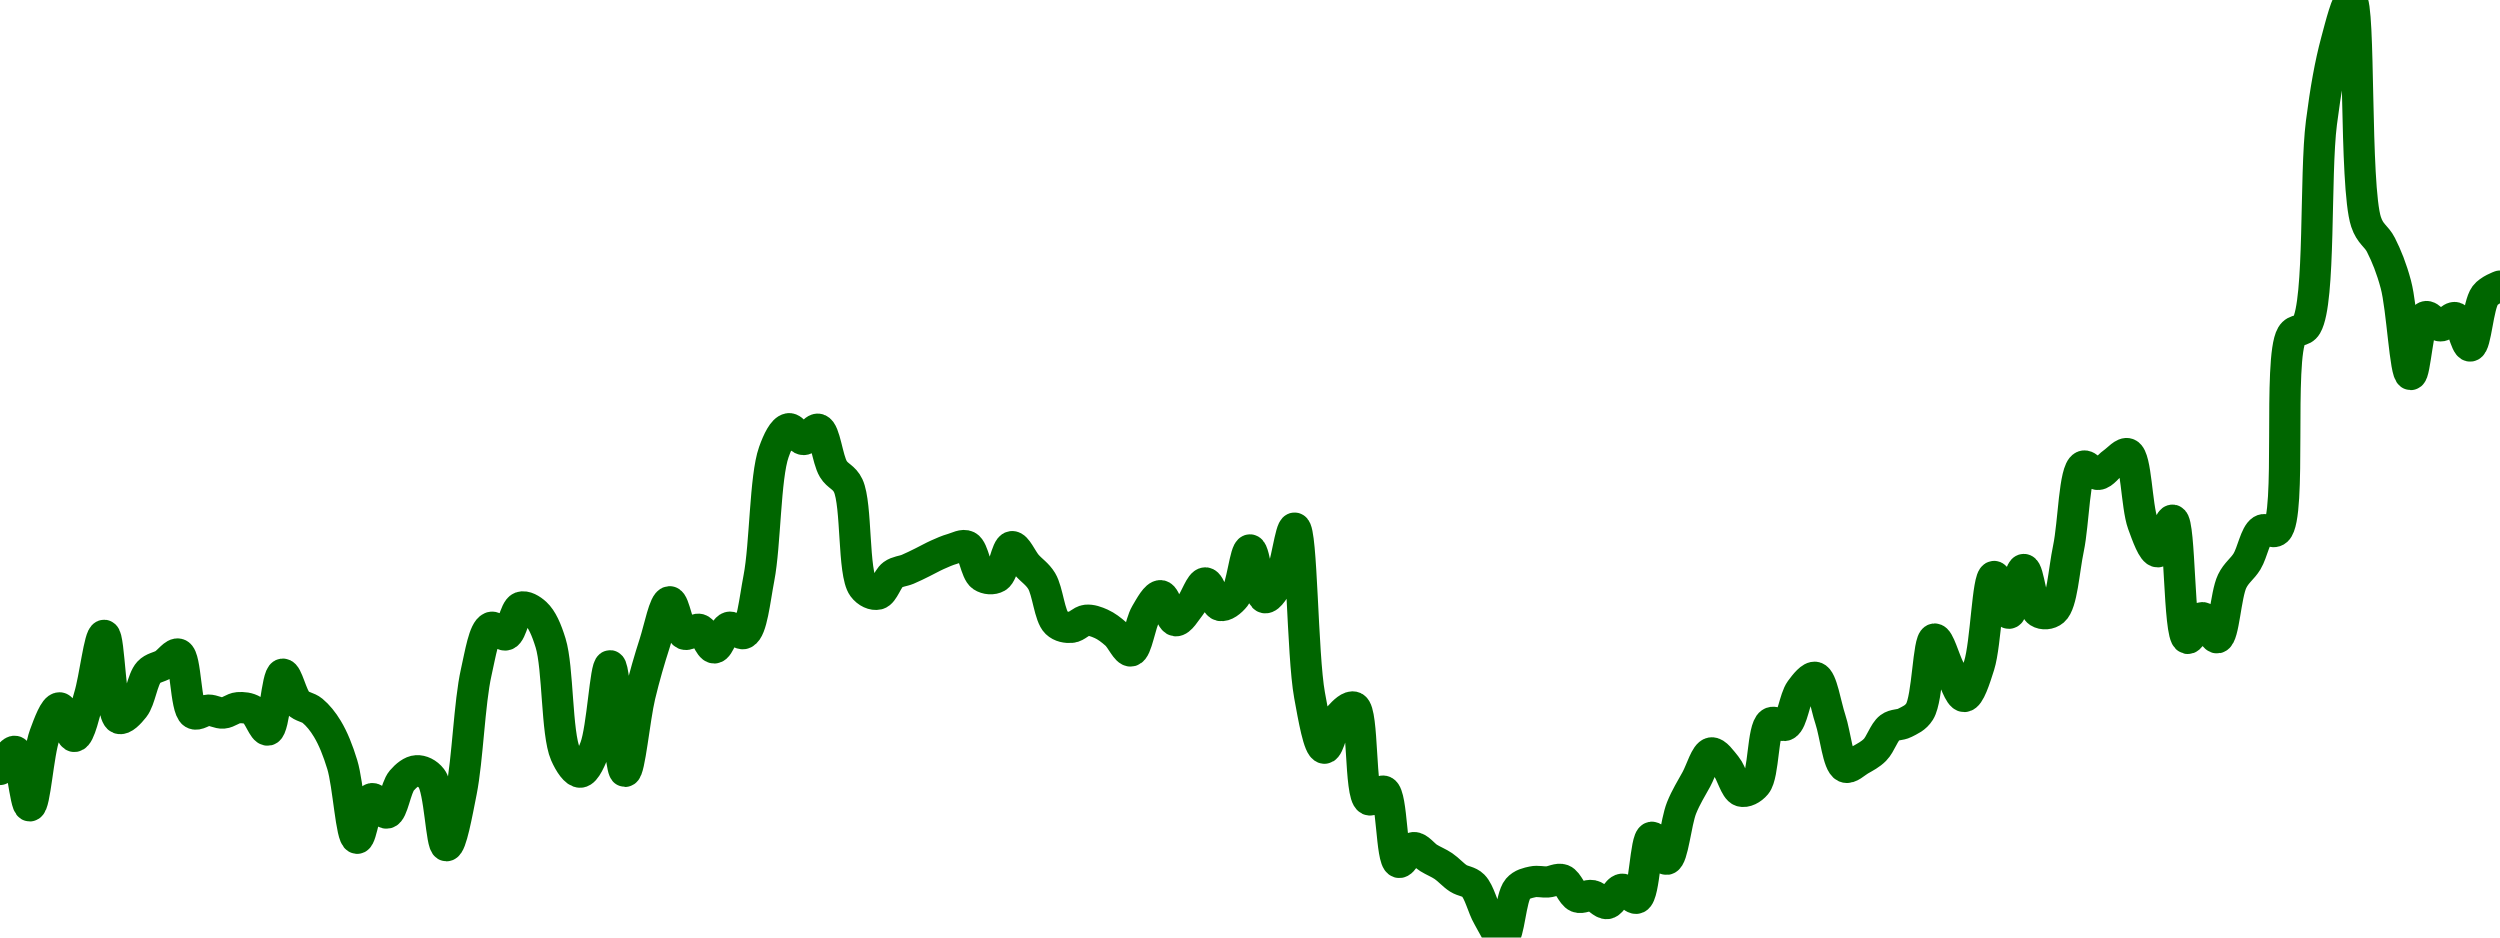 <!-- series7d: [{"tick_date":"2025-07-10 23:00:00","close":"0.078775"},{"tick_date":"2025-07-11 00:00:00","close":"0.079104"},{"tick_date":"2025-07-11 01:00:00","close":"0.078114"},{"tick_date":"2025-07-11 02:00:00","close":"0.079398"},{"tick_date":"2025-07-11 03:00:00","close":"0.079893"},{"tick_date":"2025-07-11 04:00:00","close":"0.079375"},{"tick_date":"2025-07-11 05:00:00","close":"0.080098"},{"tick_date":"2025-07-11 06:00:00","close":"0.08121"},{"tick_date":"2025-07-11 07:00:00","close":"0.079703"},{"tick_date":"2025-07-11 08:00:00","close":"0.079899"},{"tick_date":"2025-07-11 09:00:00","close":"0.08054"},{"tick_date":"2025-07-11 10:00:00","close":"0.080682"},{"tick_date":"2025-07-11 11:00:00","close":"0.080868"},{"tick_date":"2025-07-11 12:00:00","close":"0.079792"},{"tick_date":"2025-07-11 13:00:00","close":"0.079852"},{"tick_date":"2025-07-11 14:00:00","close":"0.079799"},{"tick_date":"2025-07-11 15:00:00","close":"0.079896"},{"tick_date":"2025-07-11 16:00:00","close":"0.079843"},{"tick_date":"2025-07-11 17:00:00","close":"0.07949"},{"tick_date":"2025-07-11 18:00:00","close":"0.080505"},{"tick_date":"2025-07-11 19:00:00","close":"0.079989"},{"tick_date":"2025-07-11 20:00:00","close":"0.07984"},{"tick_date":"2025-07-11 21:00:00","close":"0.079512"},{"tick_date":"2025-07-11 22:00:00","close":"0.078863"},{"tick_date":"2025-07-11 23:00:00","close":"0.077525"},{"tick_date":"2025-07-12 00:00:00","close":"0.078244"},{"tick_date":"2025-07-12 01:00:00","close":"0.077983"},{"tick_date":"2025-07-12 02:00:00","close":"0.078573"},{"tick_date":"2025-07-12 03:00:00","close":"0.078751"},{"tick_date":"2025-07-12 04:00:00","close":"0.078611"},{"tick_date":"2025-07-12 05:00:00","close":"0.07739"},{"tick_date":"2025-07-12 06:00:00","close":"0.078375"},{"tick_date":"2025-07-12 07:00:00","close":"0.080537"},{"tick_date":"2025-07-12 08:00:00","close":"0.081354"},{"tick_date":"2025-07-12 09:00:00","close":"0.081219"},{"tick_date":"2025-07-12 10:00:00","close":"0.08172"},{"tick_date":"2025-07-12 11:00:00","close":"0.081609"},{"tick_date":"2025-07-12 12:00:00","close":"0.081072"},{"tick_date":"2025-07-12 13:00:00","close":"0.079053"},{"tick_date":"2025-07-12 14:00:00","close":"0.078726"},{"tick_date":"2025-07-12 15:00:00","close":"0.079172"},{"tick_date":"2025-07-12 16:00:00","close":"0.080657"},{"tick_date":"2025-07-12 17:00:00","close":"0.07874"},{"tick_date":"2025-07-12 18:00:00","close":"0.080115"},{"tick_date":"2025-07-12 19:00:00","close":"0.081072"},{"tick_date":"2025-07-12 20:00:00","close":"0.08182"},{"tick_date":"2025-07-12 21:00:00","close":"0.081232"},{"tick_date":"2025-07-12 22:00:00","close":"0.081318"},{"tick_date":"2025-07-12 23:00:00","close":"0.080982"},{"tick_date":"2025-07-13 00:00:00","close":"0.081356"},{"tick_date":"2025-07-13 01:00:00","close":"0.081246"},{"tick_date":"2025-07-13 02:00:00","close":"0.08225"},{"tick_date":"2025-07-13 03:00:00","close":"0.084537"},{"tick_date":"2025-07-13 04:00:00","close":"0.084962"},{"tick_date":"2025-07-13 05:00:00","close":"0.084767"},{"tick_date":"2025-07-13 06:00:00","close":"0.084952"},{"tick_date":"2025-07-13 07:00:00","close":"0.08423"},{"tick_date":"2025-07-13 08:00:00","close":"0.083927"},{"tick_date":"2025-07-13 09:00:00","close":"0.082088"},{"tick_date":"2025-07-13 10:00:00","close":"0.081959"},{"tick_date":"2025-07-13 11:00:00","close":"0.082312"},{"tick_date":"2025-07-13 12:00:00","close":"0.08241"},{"tick_date":"2025-07-13 13:00:00","close":"0.082538"},{"tick_date":"2025-07-13 14:00:00","close":"0.082674"},{"tick_date":"2025-07-13 15:00:00","close":"0.08278"},{"tick_date":"2025-07-13 16:00:00","close":"0.082828"},{"tick_date":"2025-07-13 17:00:00","close":"0.082283"},{"tick_date":"2025-07-13 18:00:00","close":"0.082268"},{"tick_date":"2025-07-13 19:00:00","close":"0.082821"},{"tick_date":"2025-07-13 20:00:00","close":"0.082488"},{"tick_date":"2025-07-13 21:00:00","close":"0.082197"},{"tick_date":"2025-07-13 22:00:00","close":"0.081438"},{"tick_date":"2025-07-13 23:00:00","close":"0.081356"},{"tick_date":"2025-07-14 00:00:00","close":"0.081484"},{"tick_date":"2025-07-14 01:00:00","close":"0.081419"},{"tick_date":"2025-07-14 02:00:00","close":"0.081231"},{"tick_date":"2025-07-14 03:00:00","close":"0.080927"},{"tick_date":"2025-07-14 04:00:00","close":"0.081602"},{"tick_date":"2025-07-14 05:00:00","close":"0.08193"},{"tick_date":"2025-07-14 06:00:00","close":"0.081476"},{"tick_date":"2025-07-14 07:00:00","close":"0.081754"},{"tick_date":"2025-07-14 08:00:00","close":"0.082162"},{"tick_date":"2025-07-14 09:00:00","close":"0.081753"},{"tick_date":"2025-07-14 10:00:00","close":"0.081917"},{"tick_date":"2025-07-14 11:00:00","close":"0.082761"},{"tick_date":"2025-07-14 12:00:00","close":"0.081894"},{"tick_date":"2025-07-14 13:00:00","close":"0.082225"},{"tick_date":"2025-07-14 14:00:00","close":"0.083157"},{"tick_date":"2025-07-14 15:00:00","close":"0.080125"},{"tick_date":"2025-07-14 16:00:00","close":"0.079161"},{"tick_date":"2025-07-14 17:00:00","close":"0.079733"},{"tick_date":"2025-07-14 18:00:00","close":"0.079904"},{"tick_date":"2025-07-14 19:00:00","close":"0.078225"},{"tick_date":"2025-07-14 20:00:00","close":"0.078378"},{"tick_date":"2025-07-14 21:00:00","close":"0.077088"},{"tick_date":"2025-07-14 22:00:00","close":"0.077355"},{"tick_date":"2025-07-14 23:00:00","close":"0.077168"},{"tick_date":"2025-07-15 00:00:00","close":"0.077019"},{"tick_date":"2025-07-15 01:00:00","close":"0.076797"},{"tick_date":"2025-07-15 02:00:00","close":"0.076666"},{"tick_date":"2025-07-15 03:00:00","close":"0.076102"},{"tick_date":"2025-07-15 04:00:00","close":"0.075723"},{"tick_date":"2025-07-15 05:00:00","close":"0.076607"},{"tick_date":"2025-07-15 06:00:00","close":"0.076734"},{"tick_date":"2025-07-15 07:00:00","close":"0.076732"},{"tick_date":"2025-07-15 08:00:00","close":"0.076771"},{"tick_date":"2025-07-15 09:00:00","close":"0.076459"},{"tick_date":"2025-07-15 10:00:00","close":"0.076484"},{"tick_date":"2025-07-15 11:00:00","close":"0.07634"},{"tick_date":"2025-07-15 12:00:00","close":"0.076599"},{"tick_date":"2025-07-15 13:00:00","close":"0.076438"},{"tick_date":"2025-07-15 14:00:00","close":"0.077543"},{"tick_date":"2025-07-15 15:00:00","close":"0.077144"},{"tick_date":"2025-07-15 16:00:00","close":"0.078076"},{"tick_date":"2025-07-15 17:00:00","close":"0.078597"},{"tick_date":"2025-07-15 18:00:00","close":"0.079075"},{"tick_date":"2025-07-15 19:00:00","close":"0.078833"},{"tick_date":"2025-07-15 20:00:00","close":"0.078382"},{"tick_date":"2025-07-15 21:00:00","close":"0.078505"},{"tick_date":"2025-07-15 22:00:00","close":"0.079618"},{"tick_date":"2025-07-15 23:00:00","close":"0.079582"},{"tick_date":"2025-07-16 00:00:00","close":"0.080215"},{"tick_date":"2025-07-16 01:00:00","close":"0.080447"},{"tick_date":"2025-07-16 02:00:00","close":"0.079686"},{"tick_date":"2025-07-16 03:00:00","close":"0.078818"},{"tick_date":"2025-07-16 04:00:00","close":"0.078947"},{"tick_date":"2025-07-16 05:00:00","close":"0.079131"},{"tick_date":"2025-07-16 06:00:00","close":"0.079535"},{"tick_date":"2025-07-16 07:00:00","close":"0.079621"},{"tick_date":"2025-07-16 08:00:00","close":"0.079827"},{"tick_date":"2025-07-16 09:00:00","close":"0.081143"},{"tick_date":"2025-07-16 10:00:00","close":"0.080591"},{"tick_date":"2025-07-16 11:00:00","close":"0.0801"},{"tick_date":"2025-07-16 12:00:00","close":"0.080665"},{"tick_date":"2025-07-16 13:00:00","close":"0.082279"},{"tick_date":"2025-07-16 14:00:00","close":"0.081612"},{"tick_date":"2025-07-16 15:00:00","close":"0.082406"},{"tick_date":"2025-07-16 16:00:00","close":"0.081634"},{"tick_date":"2025-07-16 17:00:00","close":"0.081658"},{"tick_date":"2025-07-16 18:00:00","close":"0.082789"},{"tick_date":"2025-07-16 19:00:00","close":"0.084281"},{"tick_date":"2025-07-16 20:00:00","close":"0.084133"},{"tick_date":"2025-07-16 21:00:00","close":"0.084344"},{"tick_date":"2025-07-16 22:00:00","close":"0.084506"},{"tick_date":"2025-07-16 23:00:00","close":"0.083237"},{"tick_date":"2025-07-17 00:00:00","close":"0.082728"},{"tick_date":"2025-07-17 01:00:00","close":"0.083301"},{"tick_date":"2025-07-17 02:00:00","close":"0.081155"},{"tick_date":"2025-07-17 03:00:00","close":"0.081531"},{"tick_date":"2025-07-17 04:00:00","close":"0.081166"},{"tick_date":"2025-07-17 05:00:00","close":"0.082192"},{"tick_date":"2025-07-17 06:00:00","close":"0.082553"},{"tick_date":"2025-07-17 07:00:00","close":"0.083118"},{"tick_date":"2025-07-17 08:00:00","close":"0.083117"},{"tick_date":"2025-07-17 09:00:00","close":"0.086658"},{"tick_date":"2025-07-17 10:00:00","close":"0.086838"},{"tick_date":"2025-07-17 11:00:00","close":"0.090517"},{"tick_date":"2025-07-17 12:00:00","close":"0.091995"},{"tick_date":"2025-07-17 13:00:00","close":"0.092748"},{"tick_date":"2025-07-17 14:00:00","close":"0.088718"},{"tick_date":"2025-07-17 15:00:00","close":"0.0883"},{"tick_date":"2025-07-17 16:00:00","close":"0.087584"},{"tick_date":"2025-07-17 17:00:00","close":"0.085947"},{"tick_date":"2025-07-17 18:00:00","close":"0.086996"},{"tick_date":"2025-07-17 19:00:00","close":"0.08683"},{"tick_date":"2025-07-17 20:00:00","close":"0.086979"},{"tick_date":"2025-07-17 21:00:00","close":"0.086465"},{"tick_date":"2025-07-17 22:00:00","close":"0.087382"},{"tick_date":"2025-07-17 23:00:00","close":"0.087552"}] -->

<svg width="160" height="60" viewBox="0 0 160 60" xmlns="http://www.w3.org/2000/svg">
  <defs>
    <linearGradient id="grad-area" x1="0" y1="0" x2="0" y2="1">
      <stop offset="0%" stop-color="rgba(76,175,80,.2)" />
      <stop offset="100%" stop-color="rgba(0,0,0,0)" />
    </linearGradient>
  </defs>

  <path d="M0,49.244C0,49.244,0.679,48.026,0.952,48.085C1.377,48.175,1.605,51.582,1.905,51.574C2.244,51.564,2.439,48.181,2.857,47.048C3.131,46.306,3.495,45.301,3.81,45.304C4.13,45.307,4.464,47.148,4.762,47.13C5.105,47.108,5.422,45.532,5.714,44.581C6.07,43.425,6.369,40.653,6.667,40.663C7.011,40.673,7.055,45.746,7.619,45.974C7.883,46.08,8.294,45.632,8.571,45.283C8.972,44.778,9.109,43.475,9.524,43.024C9.799,42.725,10.164,42.712,10.476,42.523C10.8,42.328,11.162,41.767,11.429,41.868C11.919,42.053,11.851,45.333,12.381,45.66C12.645,45.823,13.015,45.452,13.333,45.448C13.65,45.445,13.971,45.659,14.286,45.635C14.607,45.611,14.917,45.318,15.238,45.293C15.552,45.27,15.903,45.302,16.19,45.48C16.556,45.707,16.869,46.779,17.143,46.724C17.564,46.64,17.715,43.19,18.095,43.147C18.378,43.116,18.661,44.571,19.048,44.966C19.329,45.253,19.704,45.245,20,45.491C20.347,45.779,20.666,46.171,20.952,46.647C21.321,47.259,21.625,48.019,21.905,48.934C22.295,50.209,22.479,53.619,22.857,53.649C23.141,53.672,23.412,51.205,23.81,51.115C24.088,51.053,24.477,52.089,24.762,52.035C25.136,51.965,25.319,50.416,25.714,49.956C25.993,49.631,26.344,49.345,26.667,49.329C26.979,49.312,27.355,49.478,27.619,49.822C28.155,50.519,28.236,54.117,28.571,54.125C28.874,54.133,29.247,52.047,29.524,50.654C29.928,48.618,30.043,44.952,30.476,43.034C30.748,41.829,30.974,40.344,31.429,40.155C31.698,40.043,32.1,40.72,32.381,40.631C32.767,40.509,32.943,39.005,33.333,38.865C33.613,38.765,34.008,38.999,34.286,39.256C34.684,39.626,34.972,40.287,35.238,41.149C35.729,42.736,35.613,46.943,36.19,48.264C36.454,48.867,36.84,49.439,37.143,49.417C37.478,49.392,37.826,48.555,38.095,47.845C38.553,46.638,38.748,42.605,39.048,42.611C39.387,42.618,39.652,49.358,40,49.367C40.296,49.375,40.603,45.984,40.952,44.522C41.247,43.289,41.567,42.198,41.905,41.149C42.206,40.21,42.522,38.527,42.857,38.513C43.16,38.5,43.395,40.402,43.81,40.585C44.084,40.706,44.471,40.194,44.762,40.282C45.12,40.39,45.402,41.474,45.714,41.466C46.037,41.458,46.304,40.252,46.667,40.148C46.955,40.065,47.353,40.668,47.619,40.536C48.121,40.287,48.296,38.428,48.571,36.997C48.982,34.868,48.96,30.521,49.524,28.937C49.787,28.197,50.119,27.508,50.476,27.44C50.767,27.384,51.11,28.123,51.429,28.127C51.745,28.131,52.107,27.388,52.381,27.475C52.801,27.608,52.946,29.378,53.333,30.019C53.614,30.484,54.022,30.523,54.286,31.087C54.85,32.294,54.583,36.68,55.238,37.568C55.501,37.925,55.899,38.093,56.19,38.023C56.546,37.937,56.783,37.043,57.143,36.779C57.433,36.566,57.781,36.565,58.095,36.433C58.416,36.3,58.731,36.137,59.048,35.982C59.366,35.827,59.679,35.646,60,35.503C60.314,35.363,60.63,35.22,60.952,35.13C61.266,35.041,61.629,34.821,61.905,34.96C62.315,35.167,62.445,36.609,62.857,36.881C63.132,37.063,63.535,37.095,63.81,36.934C64.224,36.691,64.41,35.025,64.762,34.985C65.055,34.952,65.39,35.786,65.714,36.159C66.026,36.517,66.388,36.725,66.667,37.184C67.063,37.838,67.164,39.425,67.619,39.859C67.888,40.116,68.258,40.171,68.571,40.148C68.894,40.124,69.2,39.73,69.524,39.697C69.836,39.665,70.171,39.789,70.476,39.926C70.808,40.075,71.126,40.32,71.429,40.589C71.765,40.887,72.098,41.709,72.381,41.66C72.76,41.594,72.96,39.91,73.333,39.281C73.618,38.8,73.984,38.102,74.286,38.125C74.622,38.151,74.892,39.684,75.238,39.725C75.535,39.76,75.889,39.119,76.19,38.745C76.529,38.326,76.826,37.307,77.143,37.307C77.46,37.308,77.735,38.668,78.095,38.749C78.385,38.814,78.778,38.513,79.048,38.171C79.499,37.598,79.684,35.195,80,35.196C80.319,35.198,80.549,38.174,80.952,38.252C81.229,38.306,81.63,37.609,81.905,37.085C82.319,36.297,82.59,33.775,82.857,33.801C83.331,33.847,83.342,41.933,83.81,44.486C84.078,45.951,84.399,47.853,84.762,47.884C85.051,47.908,85.321,46.312,85.714,45.868C85.994,45.552,86.404,45.147,86.667,45.265C87.273,45.539,87.004,50.887,87.619,51.182C87.882,51.309,88.307,50.524,88.571,50.643C89.115,50.889,89.028,55.04,89.524,55.189C89.79,55.27,90.146,54.277,90.476,54.248C90.783,54.222,91.106,54.708,91.429,54.907C91.741,55.101,92.073,55.224,92.381,55.433C92.709,55.655,93.003,56.003,93.333,56.215C93.64,56.411,94.008,56.398,94.286,56.677C94.686,57.079,94.894,58.08,95.238,58.664C95.535,59.168,95.911,60.045,96.19,60C96.584,59.936,96.672,57.428,97.143,56.885C97.411,56.576,97.769,56.508,98.095,56.437C98.405,56.369,98.731,56.466,99.048,56.444C99.366,56.422,99.709,56.198,100,56.307C100.358,56.44,100.594,57.262,100.952,57.406C101.243,57.523,101.596,57.256,101.905,57.318C102.232,57.384,102.554,57.867,102.857,57.826C103.192,57.779,103.477,56.951,103.81,56.913C104.114,56.878,104.496,57.591,104.762,57.48C105.267,57.269,105.294,53.661,105.714,53.586C105.988,53.537,106.388,55.036,106.667,54.992C107.062,54.93,107.251,52.629,107.619,51.707C107.906,50.991,108.249,50.467,108.571,49.871C108.884,49.295,109.166,48.246,109.524,48.187C109.815,48.139,110.183,48.685,110.476,49.04C110.829,49.467,111.051,50.512,111.429,50.629C111.712,50.717,112.116,50.516,112.381,50.196C112.901,49.566,112.792,46.644,113.333,46.273C113.597,46.092,114.014,46.555,114.286,46.4C114.718,46.154,114.849,44.701,115.238,44.169C115.518,43.787,115.916,43.278,116.19,43.352C116.604,43.462,116.834,45.107,117.143,46.033C117.47,47.017,117.628,48.888,118.095,49.093C118.363,49.21,118.737,48.816,119.048,48.638C119.372,48.451,119.708,48.284,120,47.989C120.356,47.631,120.579,46.846,120.952,46.566C121.237,46.351,121.6,46.421,121.905,46.263C122.238,46.089,122.592,45.958,122.857,45.537C123.383,44.699,123.401,40.951,123.81,40.899C124.086,40.864,124.437,42.218,124.762,42.844C125.072,43.442,125.405,44.583,125.714,44.574C126.041,44.565,126.395,43.442,126.667,42.583C127.105,41.196,127.205,36.941,127.619,36.895C127.894,36.865,128.265,39.255,128.571,39.246C128.902,39.236,129.204,36.449,129.524,36.448C129.839,36.446,130.01,38.868,130.476,39.168C130.744,39.341,131.165,39.312,131.429,39.084C131.975,38.612,132.082,36.523,132.381,35.098C132.722,33.471,132.749,30.118,133.333,29.84C133.597,29.714,133.976,30.386,134.286,30.361C134.612,30.335,134.914,29.84,135.238,29.618C135.549,29.404,135.926,28.932,136.19,29.047C136.727,29.28,136.73,32.384,137.143,33.519C137.418,34.275,137.785,35.32,138.095,35.313C138.421,35.305,138.781,33.251,139.048,33.293C139.54,33.372,139.43,40.712,140,40.856C140.264,40.923,140.633,39.534,140.952,39.531C141.268,39.529,141.631,40.87,141.905,40.818C142.324,40.737,142.437,38.071,142.857,37.202C143.131,36.635,143.514,36.417,143.81,35.93C144.158,35.354,144.344,34.2,144.762,33.938C145.036,33.766,145.447,34.189,145.714,33.942C146.685,33.046,145.787,22.965,146.667,21.463C146.933,21.008,147.353,21.285,147.619,20.828C148.517,19.29,148.144,11.207,148.571,7.863C148.844,5.728,149.138,4.087,149.524,2.654C149.805,1.608,150.213,-0.037,150.476,0C151.068,0.083,150.677,11.937,151.429,14.203C151.693,14.998,152.091,15.101,152.381,15.676C152.741,16.388,153.057,17.17,153.333,18.199C153.74,19.714,153.927,23.952,154.286,23.968C154.576,23.981,154.746,20.47,155.238,20.271C155.504,20.164,155.871,20.849,156.19,20.856C156.506,20.864,156.862,20.247,157.143,20.331C157.529,20.447,157.808,22.171,158.095,22.143C158.463,22.106,158.583,19.525,159.048,18.911C159.316,18.556,160,18.312,160,18.312"
        fill="none"
        stroke="#006600"
        stroke-width="2"
        stroke-linejoin="round"
        stroke-linecap="round"
        />
</svg>